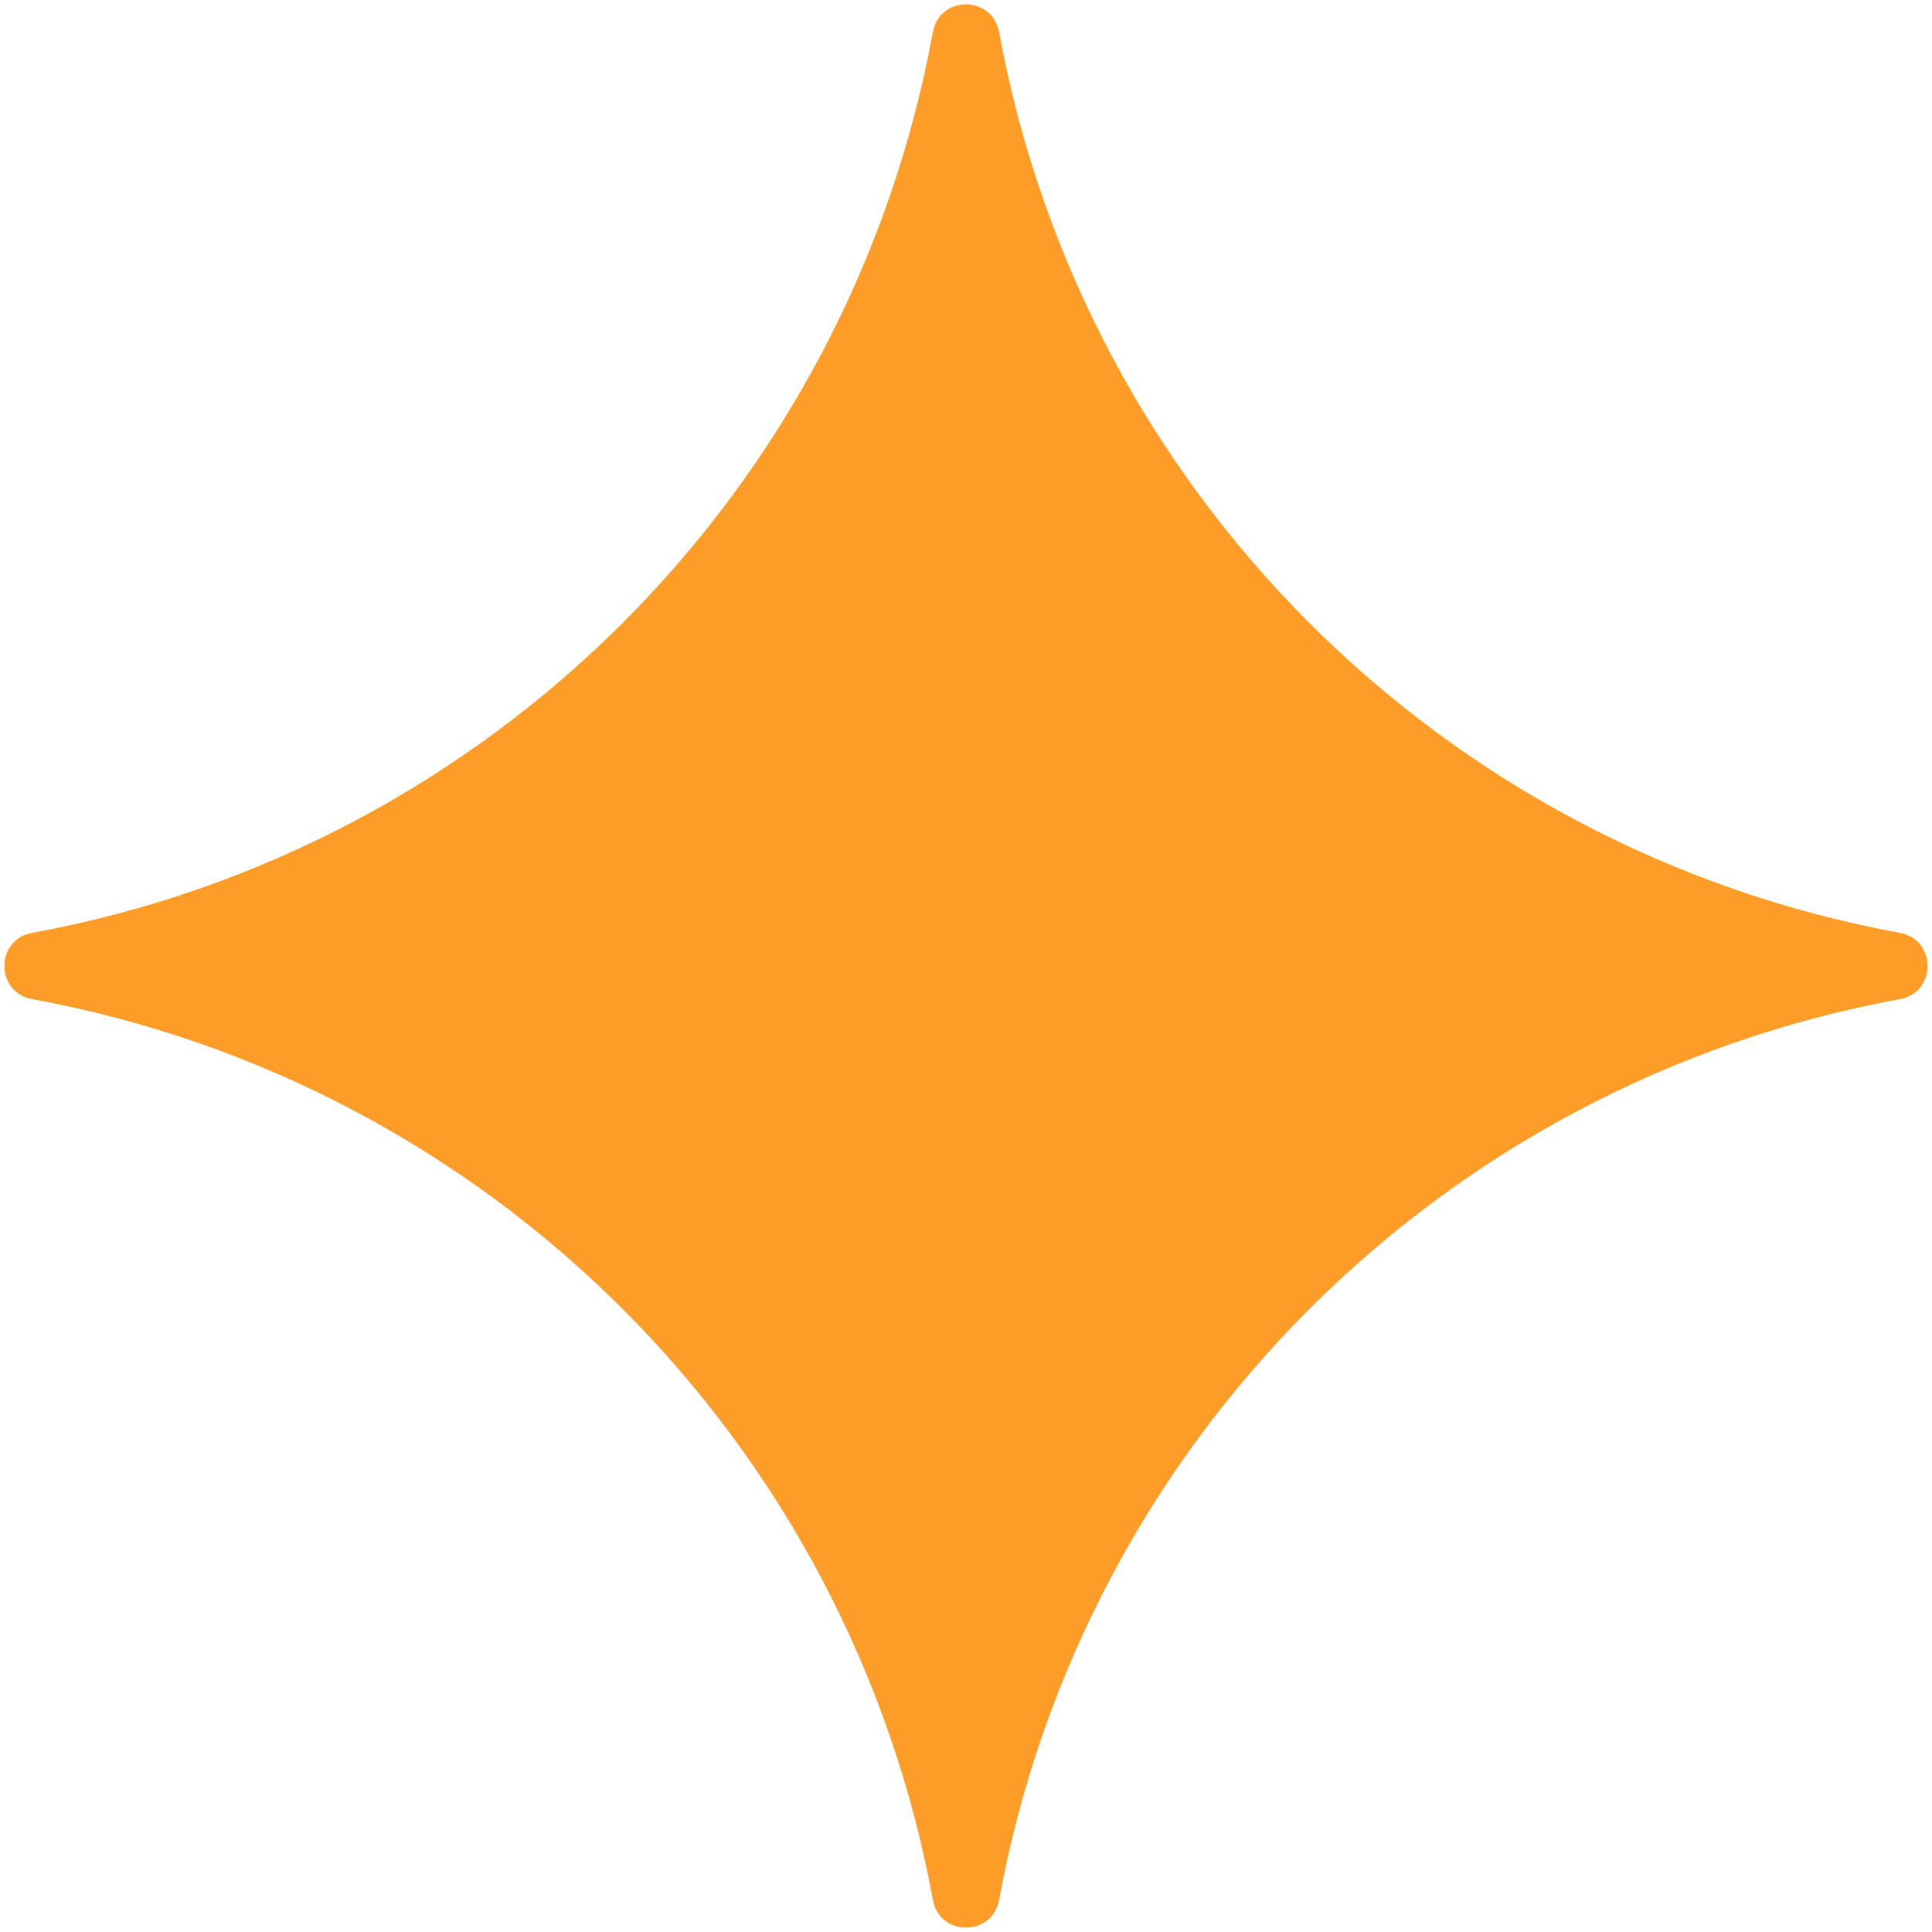 <?xml version="1.0" encoding="UTF-8"?> <svg xmlns="http://www.w3.org/2000/svg" width="104" height="104" viewBox="0 0 104 104" fill="none"> <path d="M50.219 1.722C50.581 -0.258 53.419 -0.258 53.781 1.722C58.302 26.393 77.607 45.698 102.278 50.219C104.258 50.581 104.258 53.419 102.278 53.781C77.607 58.302 58.302 77.607 53.781 102.278C53.419 104.258 50.581 104.258 50.219 102.278C45.698 77.607 26.393 58.302 1.722 53.781C-0.258 53.419 -0.258 50.581 1.722 50.219C26.393 45.698 45.698 26.393 50.219 1.722Z" fill="#FD9C27"></path> </svg> 